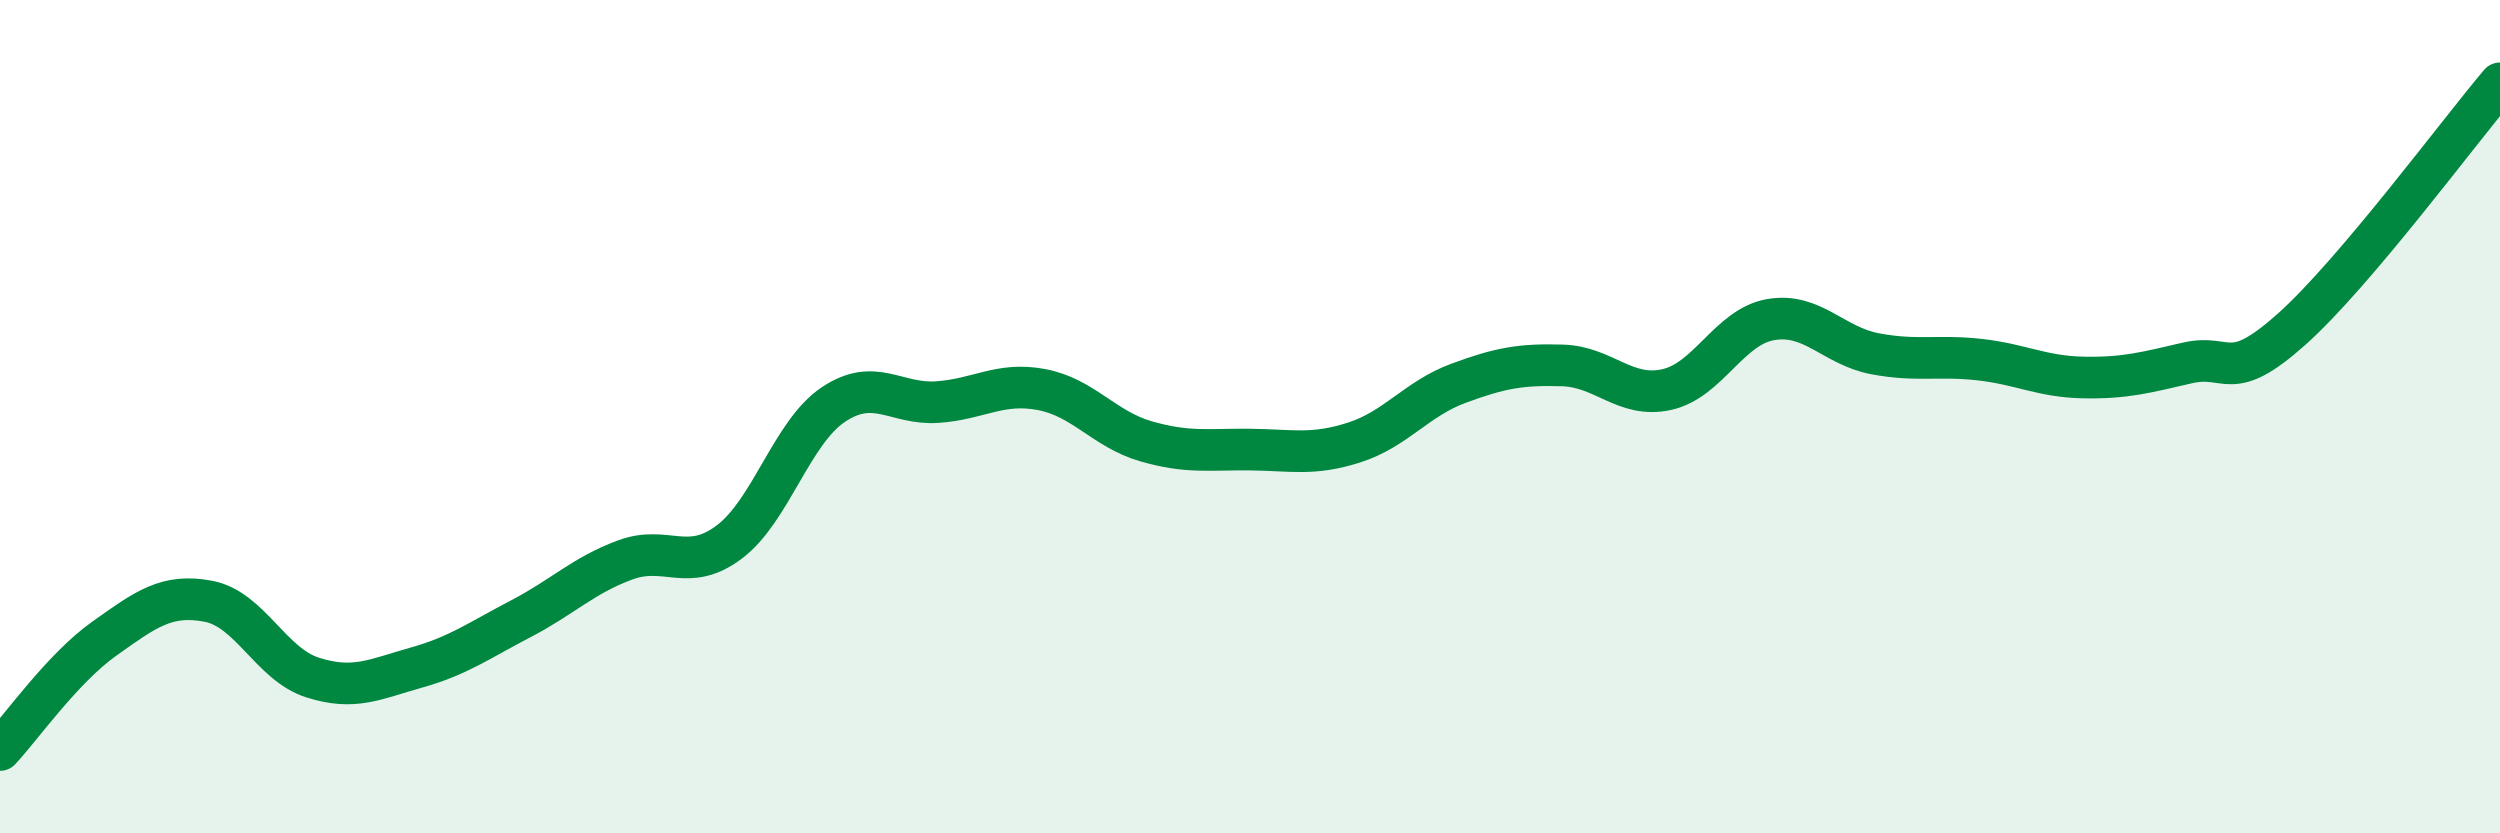 
    <svg width="60" height="20" viewBox="0 0 60 20" xmlns="http://www.w3.org/2000/svg">
      <path
        d="M 0,18 C 0.5,17.47 1.5,16.04 2.5,15.33 C 3.5,14.62 4,14.24 5,14.43 C 6,14.62 6.5,15.94 7.5,16.26 C 8.5,16.58 9,16.3 10,16.02 C 11,15.74 11.5,15.37 12.5,14.85 C 13.5,14.33 14,13.81 15,13.44 C 16,13.07 16.5,13.76 17.5,13.01 C 18.5,12.26 19,10.38 20,9.71 C 21,9.04 21.5,9.72 22.5,9.65 C 23.5,9.58 24,9.16 25,9.35 C 26,9.54 26.5,10.3 27.5,10.59 C 28.5,10.88 29,10.78 30,10.79 C 31,10.8 31.5,10.94 32.5,10.62 C 33.5,10.3 34,9.57 35,9.2 C 36,8.83 36.5,8.74 37.5,8.77 C 38.5,8.8 39,9.57 40,9.35 C 41,9.13 41.5,7.84 42.5,7.67 C 43.5,7.5 44,8.3 45,8.49 C 46,8.68 46.5,8.52 47.5,8.63 C 48.5,8.74 49,9.04 50,9.06 C 51,9.08 51.5,8.94 52.5,8.71 C 53.5,8.48 53.5,9.24 55,7.9 C 56.5,6.56 59,3.18 60,2L60 20L0 20Z"
        fill="#008740"
        opacity="0.1"
        stroke-linecap="round"
        stroke-linejoin="round"
      />
      <path
        d="M 0,18 C 0.5,17.47 1.5,16.04 2.5,15.33 C 3.5,14.62 4,14.24 5,14.43 C 6,14.62 6.5,15.94 7.5,16.26 C 8.5,16.58 9,16.3 10,16.02 C 11,15.74 11.5,15.37 12.5,14.85 C 13.5,14.33 14,13.81 15,13.44 C 16,13.07 16.5,13.76 17.5,13.01 C 18.5,12.26 19,10.38 20,9.71 C 21,9.04 21.5,9.72 22.5,9.65 C 23.5,9.58 24,9.16 25,9.35 C 26,9.54 26.5,10.3 27.5,10.59 C 28.5,10.88 29,10.78 30,10.79 C 31,10.8 31.5,10.94 32.5,10.62 C 33.5,10.3 34,9.57 35,9.2 C 36,8.83 36.5,8.74 37.5,8.77 C 38.5,8.8 39,9.57 40,9.35 C 41,9.13 41.5,7.84 42.5,7.67 C 43.5,7.5 44,8.3 45,8.49 C 46,8.68 46.5,8.52 47.5,8.63 C 48.5,8.74 49,9.04 50,9.06 C 51,9.08 51.5,8.94 52.5,8.71 C 53.5,8.48 53.5,9.24 55,7.9 C 56.5,6.56 59,3.18 60,2"
        stroke="#008740"
        stroke-width="1"
        fill="none"
        stroke-linecap="round"
        stroke-linejoin="round"
      />
    </svg>
  